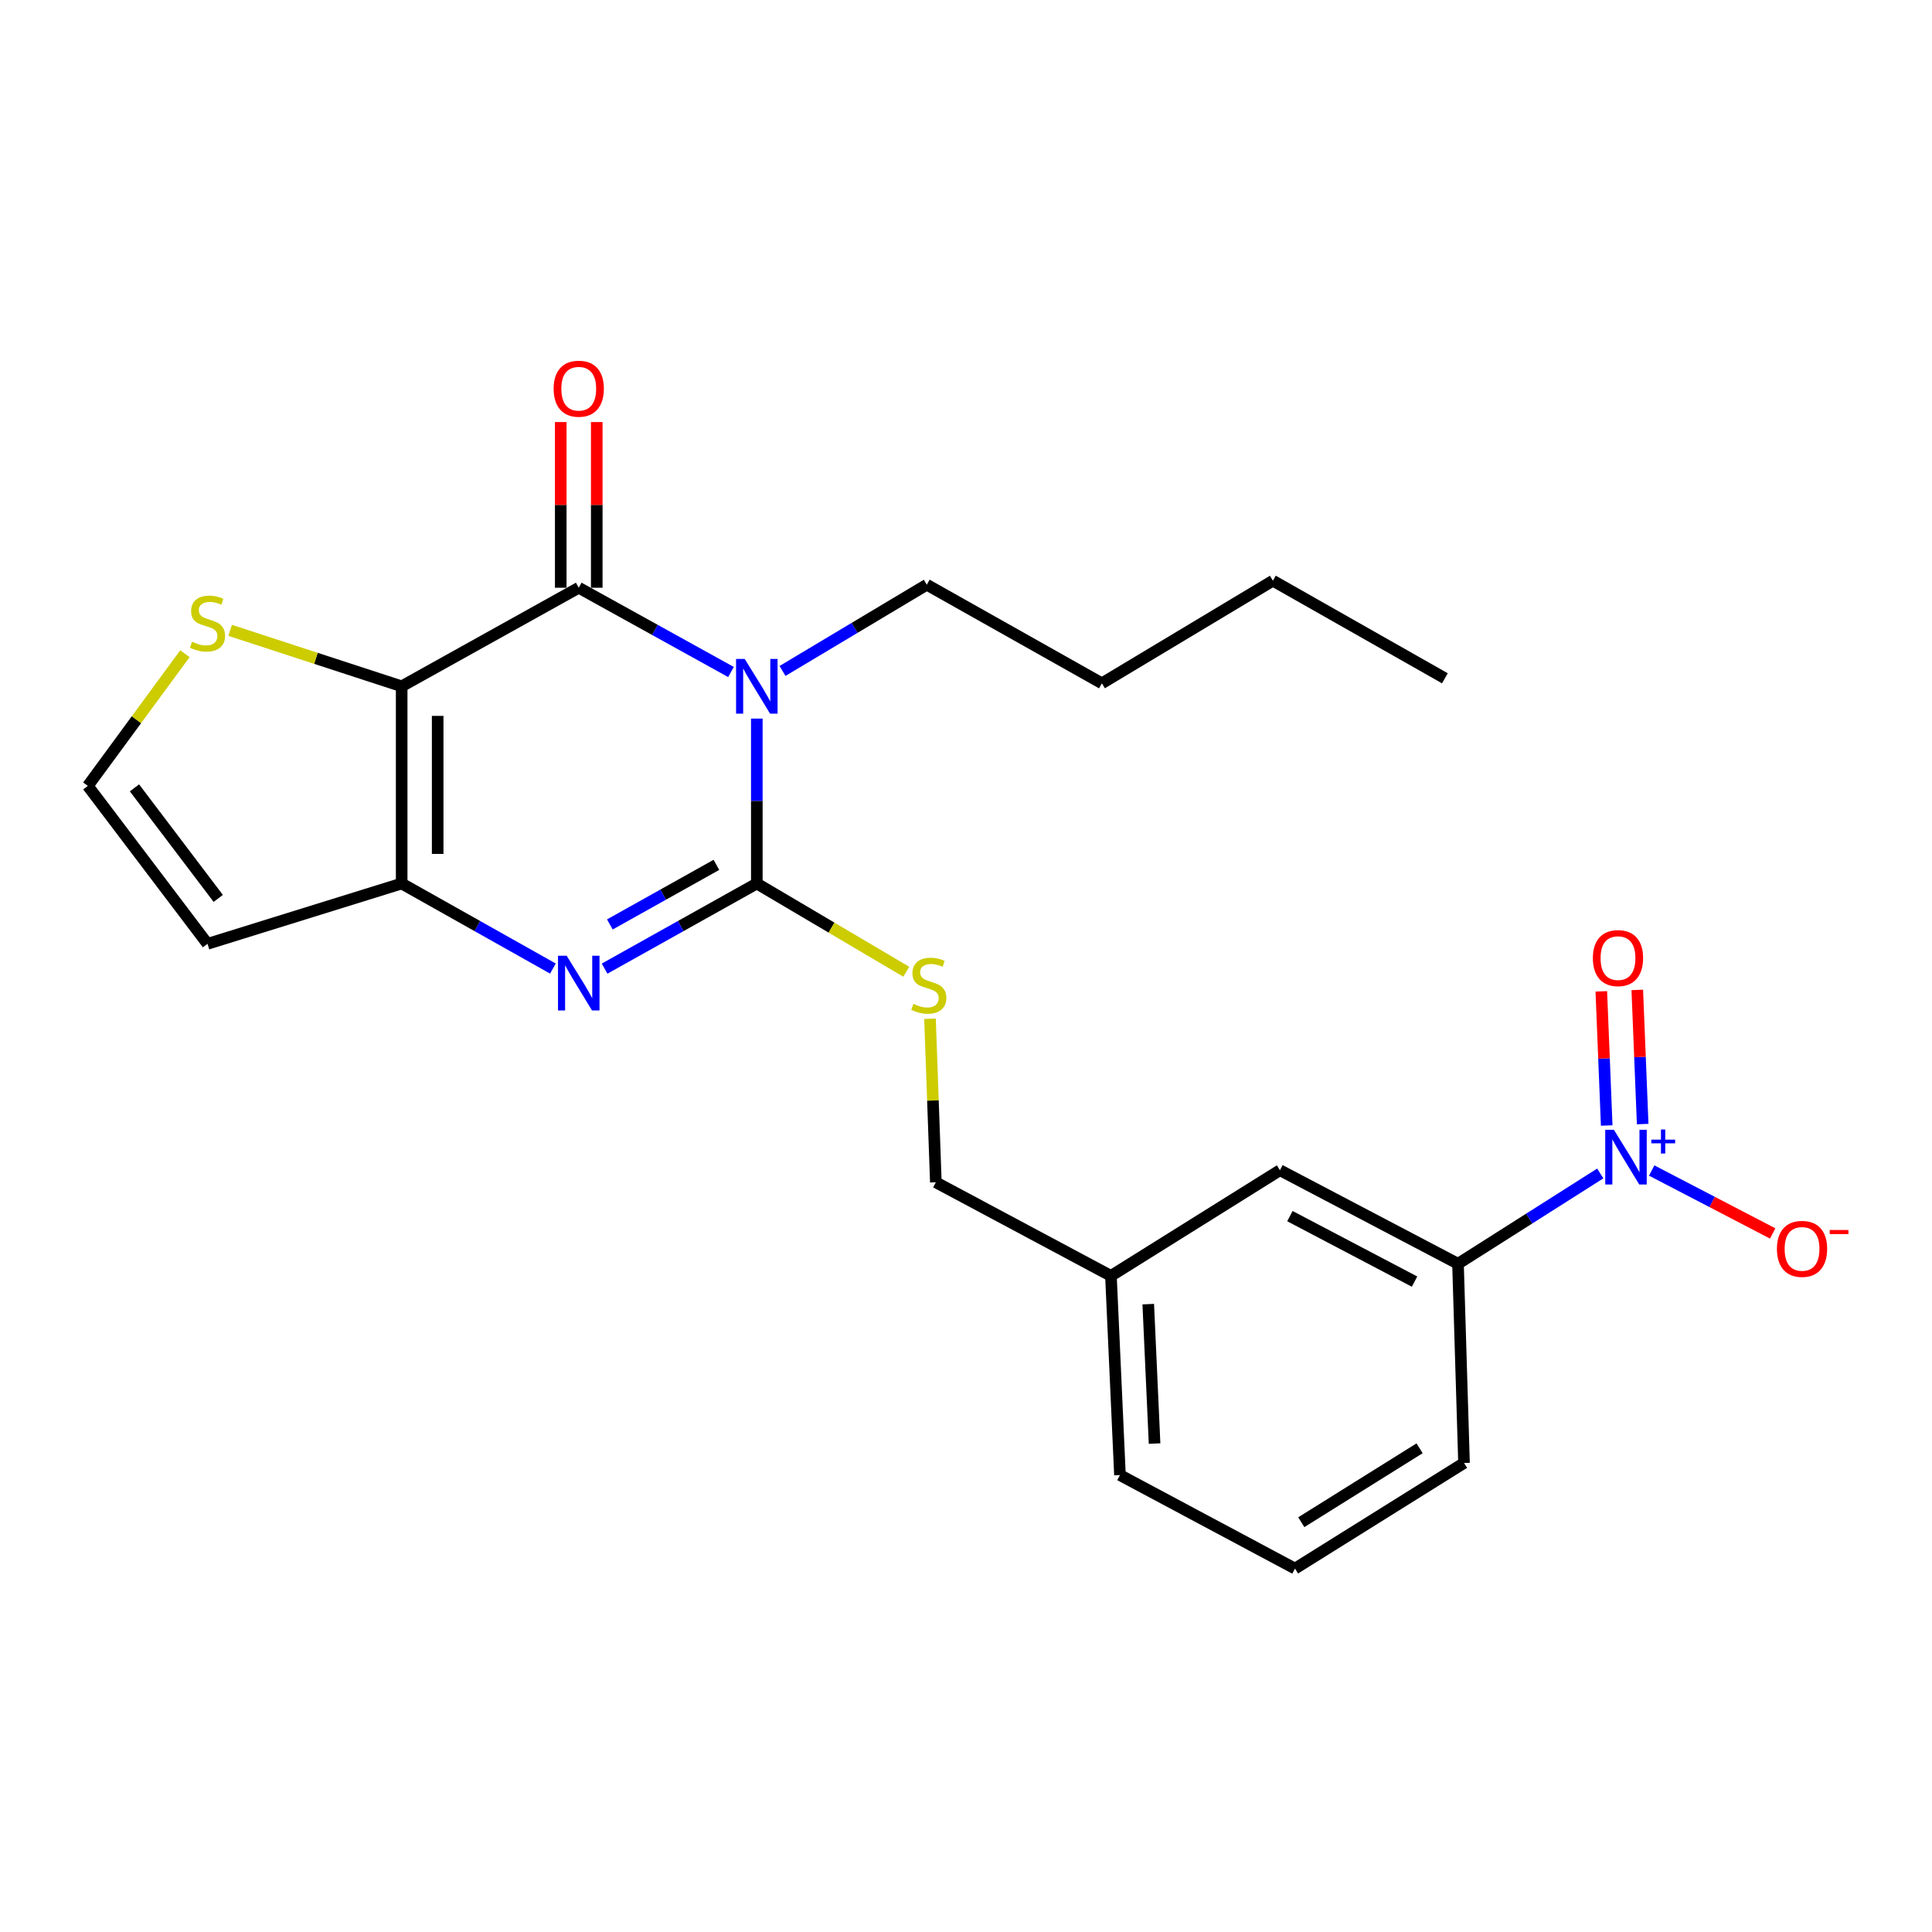 <?xml version='1.0' encoding='iso-8859-1'?>
<svg version='1.1' baseProfile='full'
              xmlns='http://www.w3.org/2000/svg'
                      xmlns:rdkit='http://www.rdkit.org/xml'
                      xmlns:xlink='http://www.w3.org/1999/xlink'
                  xml:space='preserve'
width='1000px' height='1000px' viewBox='0 0 1000 1000'>
<!-- END OF HEADER -->
<rect style='opacity:1.0;fill:#FFFFFF;stroke:none' width='1000' height='1000' x='0' y='0'> </rect>
<path class='bond-1' d='M 391.727,371.945 L 391.727,414.623' style='fill:none;fill-rule:evenodd;stroke:#0000FF;stroke-width:6px;stroke-linecap:butt;stroke-linejoin:miter;stroke-opacity:1' />
<path class='bond-1' d='M 391.727,414.623 L 391.727,457.3' style='fill:none;fill-rule:evenodd;stroke:#000000;stroke-width:6px;stroke-linecap:butt;stroke-linejoin:miter;stroke-opacity:1' />
<path class='bond-2' d='M 378.354,347.831 L 338.956,326.024' style='fill:none;fill-rule:evenodd;stroke:#0000FF;stroke-width:6px;stroke-linecap:butt;stroke-linejoin:miter;stroke-opacity:1' />
<path class='bond-2' d='M 338.956,326.024 L 299.558,304.216' style='fill:none;fill-rule:evenodd;stroke:#000000;stroke-width:6px;stroke-linecap:butt;stroke-linejoin:miter;stroke-opacity:1' />
<path class='bond-15' d='M 405.03,347.282 L 442.366,324.962' style='fill:none;fill-rule:evenodd;stroke:#0000FF;stroke-width:6px;stroke-linecap:butt;stroke-linejoin:miter;stroke-opacity:1' />
<path class='bond-15' d='M 442.366,324.962 L 479.703,302.643' style='fill:none;fill-rule:evenodd;stroke:#000000;stroke-width:6px;stroke-linecap:butt;stroke-linejoin:miter;stroke-opacity:1' />
<path class='bond-0' d='M 207.907,355.234 L 299.558,304.216' style='fill:none;fill-rule:evenodd;stroke:#000000;stroke-width:6px;stroke-linecap:butt;stroke-linejoin:miter;stroke-opacity:1' />
<path class='bond-4' d='M 207.907,355.234 L 207.907,457.3' style='fill:none;fill-rule:evenodd;stroke:#000000;stroke-width:6px;stroke-linecap:butt;stroke-linejoin:miter;stroke-opacity:1' />
<path class='bond-4' d='M 226.542,370.544 L 226.542,441.99' style='fill:none;fill-rule:evenodd;stroke:#000000;stroke-width:6px;stroke-linecap:butt;stroke-linejoin:miter;stroke-opacity:1' />
<path class='bond-6' d='M 207.907,355.234 L 163.517,340.753' style='fill:none;fill-rule:evenodd;stroke:#000000;stroke-width:6px;stroke-linecap:butt;stroke-linejoin:miter;stroke-opacity:1' />
<path class='bond-6' d='M 163.517,340.753 L 119.127,326.271' style='fill:none;fill-rule:evenodd;stroke:#CCCC00;stroke-width:6px;stroke-linecap:butt;stroke-linejoin:miter;stroke-opacity:1' />
<path class='bond-3' d='M 391.727,457.3 L 352.333,479.331' style='fill:none;fill-rule:evenodd;stroke:#000000;stroke-width:6px;stroke-linecap:butt;stroke-linejoin:miter;stroke-opacity:1' />
<path class='bond-3' d='M 352.333,479.331 L 312.938,501.362' style='fill:none;fill-rule:evenodd;stroke:#0000FF;stroke-width:6px;stroke-linecap:butt;stroke-linejoin:miter;stroke-opacity:1' />
<path class='bond-3' d='M 370.813,447.645 L 343.237,463.067' style='fill:none;fill-rule:evenodd;stroke:#000000;stroke-width:6px;stroke-linecap:butt;stroke-linejoin:miter;stroke-opacity:1' />
<path class='bond-3' d='M 343.237,463.067 L 315.661,478.489' style='fill:none;fill-rule:evenodd;stroke:#0000FF;stroke-width:6px;stroke-linecap:butt;stroke-linejoin:miter;stroke-opacity:1' />
<path class='bond-7' d='M 391.727,457.3 L 430.406,480.141' style='fill:none;fill-rule:evenodd;stroke:#000000;stroke-width:6px;stroke-linecap:butt;stroke-linejoin:miter;stroke-opacity:1' />
<path class='bond-7' d='M 430.406,480.141 L 469.084,502.982' style='fill:none;fill-rule:evenodd;stroke:#CCCC00;stroke-width:6px;stroke-linecap:butt;stroke-linejoin:miter;stroke-opacity:1' />
<path class='bond-12' d='M 308.876,304.216 L 308.876,261.334' style='fill:none;fill-rule:evenodd;stroke:#000000;stroke-width:6px;stroke-linecap:butt;stroke-linejoin:miter;stroke-opacity:1' />
<path class='bond-12' d='M 308.876,261.334 L 308.876,218.453' style='fill:none;fill-rule:evenodd;stroke:#FF0000;stroke-width:6px;stroke-linecap:butt;stroke-linejoin:miter;stroke-opacity:1' />
<path class='bond-12' d='M 290.241,304.216 L 290.241,261.334' style='fill:none;fill-rule:evenodd;stroke:#000000;stroke-width:6px;stroke-linecap:butt;stroke-linejoin:miter;stroke-opacity:1' />
<path class='bond-12' d='M 290.241,261.334 L 290.241,218.453' style='fill:none;fill-rule:evenodd;stroke:#FF0000;stroke-width:6px;stroke-linecap:butt;stroke-linejoin:miter;stroke-opacity:1' />
<path class='bond-24' d='M 286.189,501.326 L 247.048,479.313' style='fill:none;fill-rule:evenodd;stroke:#0000FF;stroke-width:6px;stroke-linecap:butt;stroke-linejoin:miter;stroke-opacity:1' />
<path class='bond-24' d='M 247.048,479.313 L 207.907,457.3' style='fill:none;fill-rule:evenodd;stroke:#000000;stroke-width:6px;stroke-linecap:butt;stroke-linejoin:miter;stroke-opacity:1' />
<path class='bond-8' d='M 207.907,457.3 L 107.404,488.533' style='fill:none;fill-rule:evenodd;stroke:#000000;stroke-width:6px;stroke-linecap:butt;stroke-linejoin:miter;stroke-opacity:1' />
<path class='bond-5' d='M 828.294,607.384 L 791.475,630.753' style='fill:none;fill-rule:evenodd;stroke:#0000FF;stroke-width:6px;stroke-linecap:butt;stroke-linejoin:miter;stroke-opacity:1' />
<path class='bond-5' d='M 791.475,630.753 L 754.657,654.123' style='fill:none;fill-rule:evenodd;stroke:#000000;stroke-width:6px;stroke-linecap:butt;stroke-linejoin:miter;stroke-opacity:1' />
<path class='bond-11' d='M 854.916,605.856 L 886.227,622.145' style='fill:none;fill-rule:evenodd;stroke:#0000FF;stroke-width:6px;stroke-linecap:butt;stroke-linejoin:miter;stroke-opacity:1' />
<path class='bond-11' d='M 886.227,622.145 L 917.539,638.434' style='fill:none;fill-rule:evenodd;stroke:#FF0000;stroke-width:6px;stroke-linecap:butt;stroke-linejoin:miter;stroke-opacity:1' />
<path class='bond-13' d='M 850.246,581.82 L 848.851,547.099' style='fill:none;fill-rule:evenodd;stroke:#0000FF;stroke-width:6px;stroke-linecap:butt;stroke-linejoin:miter;stroke-opacity:1' />
<path class='bond-13' d='M 848.851,547.099 L 847.457,512.379' style='fill:none;fill-rule:evenodd;stroke:#FF0000;stroke-width:6px;stroke-linecap:butt;stroke-linejoin:miter;stroke-opacity:1' />
<path class='bond-13' d='M 831.626,582.567 L 830.232,547.847' style='fill:none;fill-rule:evenodd;stroke:#0000FF;stroke-width:6px;stroke-linecap:butt;stroke-linejoin:miter;stroke-opacity:1' />
<path class='bond-13' d='M 830.232,547.847 L 828.837,513.127' style='fill:none;fill-rule:evenodd;stroke:#FF0000;stroke-width:6px;stroke-linecap:butt;stroke-linejoin:miter;stroke-opacity:1' />
<path class='bond-10' d='M 95.708,338.369 L 70.581,372.574' style='fill:none;fill-rule:evenodd;stroke:#CCCC00;stroke-width:6px;stroke-linecap:butt;stroke-linejoin:miter;stroke-opacity:1' />
<path class='bond-10' d='M 70.581,372.574 L 45.455,406.779' style='fill:none;fill-rule:evenodd;stroke:#000000;stroke-width:6px;stroke-linecap:butt;stroke-linejoin:miter;stroke-opacity:1' />
<path class='bond-16' d='M 481.371,527.304 L 482.882,569.63' style='fill:none;fill-rule:evenodd;stroke:#CCCC00;stroke-width:6px;stroke-linecap:butt;stroke-linejoin:miter;stroke-opacity:1' />
<path class='bond-16' d='M 482.882,569.63 L 484.393,611.957' style='fill:none;fill-rule:evenodd;stroke:#000000;stroke-width:6px;stroke-linecap:butt;stroke-linejoin:miter;stroke-opacity:1' />
<path class='bond-25' d='M 107.404,488.533 L 45.455,406.779' style='fill:none;fill-rule:evenodd;stroke:#000000;stroke-width:6px;stroke-linecap:butt;stroke-linejoin:miter;stroke-opacity:1' />
<path class='bond-25' d='M 112.964,465.016 L 69.599,407.788' style='fill:none;fill-rule:evenodd;stroke:#000000;stroke-width:6px;stroke-linecap:butt;stroke-linejoin:miter;stroke-opacity:1' />
<path class='bond-9' d='M 754.657,654.123 L 662.499,605.704' style='fill:none;fill-rule:evenodd;stroke:#000000;stroke-width:6px;stroke-linecap:butt;stroke-linejoin:miter;stroke-opacity:1' />
<path class='bond-9' d='M 732.166,663.356 L 667.655,629.463' style='fill:none;fill-rule:evenodd;stroke:#000000;stroke-width:6px;stroke-linecap:butt;stroke-linejoin:miter;stroke-opacity:1' />
<path class='bond-26' d='M 754.657,654.123 L 757.773,757.234' style='fill:none;fill-rule:evenodd;stroke:#000000;stroke-width:6px;stroke-linecap:butt;stroke-linejoin:miter;stroke-opacity:1' />
<path class='bond-14' d='M 662.499,605.704 L 575.019,660.396' style='fill:none;fill-rule:evenodd;stroke:#000000;stroke-width:6px;stroke-linecap:butt;stroke-linejoin:miter;stroke-opacity:1' />
<path class='bond-21' d='M 479.703,302.643 L 570.34,353.681' style='fill:none;fill-rule:evenodd;stroke:#000000;stroke-width:6px;stroke-linecap:butt;stroke-linejoin:miter;stroke-opacity:1' />
<path class='bond-17' d='M 484.393,611.957 L 575.019,660.396' style='fill:none;fill-rule:evenodd;stroke:#000000;stroke-width:6px;stroke-linecap:butt;stroke-linejoin:miter;stroke-opacity:1' />
<path class='bond-20' d='M 575.019,660.396 L 579.688,763.498' style='fill:none;fill-rule:evenodd;stroke:#000000;stroke-width:6px;stroke-linecap:butt;stroke-linejoin:miter;stroke-opacity:1' />
<path class='bond-20' d='M 594.335,675.018 L 597.604,747.189' style='fill:none;fill-rule:evenodd;stroke:#000000;stroke-width:6px;stroke-linecap:butt;stroke-linejoin:miter;stroke-opacity:1' />
<path class='bond-18' d='M 757.773,757.234 L 670.294,811.896' style='fill:none;fill-rule:evenodd;stroke:#000000;stroke-width:6px;stroke-linecap:butt;stroke-linejoin:miter;stroke-opacity:1' />
<path class='bond-18' d='M 734.777,749.63 L 673.541,787.893' style='fill:none;fill-rule:evenodd;stroke:#000000;stroke-width:6px;stroke-linecap:butt;stroke-linejoin:miter;stroke-opacity:1' />
<path class='bond-19' d='M 670.294,811.896 L 579.688,763.498' style='fill:none;fill-rule:evenodd;stroke:#000000;stroke-width:6px;stroke-linecap:butt;stroke-linejoin:miter;stroke-opacity:1' />
<path class='bond-22' d='M 570.34,353.681 L 658.854,300.572' style='fill:none;fill-rule:evenodd;stroke:#000000;stroke-width:6px;stroke-linecap:butt;stroke-linejoin:miter;stroke-opacity:1' />
<path class='bond-23' d='M 658.854,300.572 L 747.866,351.082' style='fill:none;fill-rule:evenodd;stroke:#000000;stroke-width:6px;stroke-linecap:butt;stroke-linejoin:miter;stroke-opacity:1' />
<path  class='atom-0' d='M 385.467 341.074
L 394.747 356.074
Q 395.667 357.554, 397.147 360.234
Q 398.627 362.914, 398.707 363.074
L 398.707 341.074
L 402.467 341.074
L 402.467 369.394
L 398.587 369.394
L 388.627 352.994
Q 387.467 351.074, 386.227 348.874
Q 385.027 346.674, 384.667 345.994
L 384.667 369.394
L 380.987 369.394
L 380.987 341.074
L 385.467 341.074
' fill='#0000FF'/>
<path  class='atom-4' d='M 293.298 494.685
L 302.578 509.685
Q 303.498 511.165, 304.978 513.845
Q 306.458 516.525, 306.538 516.685
L 306.538 494.685
L 310.298 494.685
L 310.298 523.005
L 306.418 523.005
L 296.458 506.605
Q 295.298 504.685, 294.058 502.485
Q 292.858 500.285, 292.498 499.605
L 292.498 523.005
L 288.818 523.005
L 288.818 494.685
L 293.298 494.685
' fill='#0000FF'/>
<path  class='atom-6' d='M 835.348 584.773
L 844.628 599.773
Q 845.548 601.253, 847.028 603.933
Q 848.508 606.613, 848.588 606.773
L 848.588 584.773
L 852.348 584.773
L 852.348 613.093
L 848.468 613.093
L 838.508 596.693
Q 837.348 594.773, 836.108 592.573
Q 834.908 590.373, 834.548 589.693
L 834.548 613.093
L 830.868 613.093
L 830.868 584.773
L 835.348 584.773
' fill='#0000FF'/>
<path  class='atom-6' d='M 854.724 589.878
L 859.714 589.878
L 859.714 584.624
L 861.931 584.624
L 861.931 589.878
L 867.053 589.878
L 867.053 591.779
L 861.931 591.779
L 861.931 597.059
L 859.714 597.059
L 859.714 591.779
L 854.724 591.779
L 854.724 589.878
' fill='#0000FF'/>
<path  class='atom-7' d='M 99.404 332.167
Q 99.724 332.287, 101.044 332.847
Q 102.364 333.407, 103.804 333.767
Q 105.284 334.087, 106.724 334.087
Q 109.404 334.087, 110.964 332.807
Q 112.524 331.487, 112.524 329.207
Q 112.524 327.647, 111.724 326.687
Q 110.964 325.727, 109.764 325.207
Q 108.564 324.687, 106.564 324.087
Q 104.044 323.327, 102.524 322.607
Q 101.044 321.887, 99.964 320.367
Q 98.924 318.847, 98.924 316.287
Q 98.924 312.727, 101.324 310.527
Q 103.764 308.327, 108.564 308.327
Q 111.844 308.327, 115.564 309.887
L 114.644 312.967
Q 111.244 311.567, 108.684 311.567
Q 105.924 311.567, 104.404 312.727
Q 102.884 313.847, 102.924 315.807
Q 102.924 317.327, 103.684 318.247
Q 104.484 319.167, 105.604 319.687
Q 106.764 320.207, 108.684 320.807
Q 111.244 321.607, 112.764 322.407
Q 114.284 323.207, 115.364 324.847
Q 116.484 326.447, 116.484 329.207
Q 116.484 333.127, 113.844 335.247
Q 111.244 337.327, 106.884 337.327
Q 104.364 337.327, 102.444 336.767
Q 100.564 336.247, 98.324 335.327
L 99.404 332.167
' fill='#CCCC00'/>
<path  class='atom-8' d='M 472.749 519.59
Q 473.069 519.71, 474.389 520.27
Q 475.709 520.83, 477.149 521.19
Q 478.629 521.51, 480.069 521.51
Q 482.749 521.51, 484.309 520.23
Q 485.869 518.91, 485.869 516.63
Q 485.869 515.07, 485.069 514.11
Q 484.309 513.15, 483.109 512.63
Q 481.909 512.11, 479.909 511.51
Q 477.389 510.75, 475.869 510.03
Q 474.389 509.31, 473.309 507.79
Q 472.269 506.27, 472.269 503.71
Q 472.269 500.15, 474.669 497.95
Q 477.109 495.75, 481.909 495.75
Q 485.189 495.75, 488.909 497.31
L 487.989 500.39
Q 484.589 498.99, 482.029 498.99
Q 479.269 498.99, 477.749 500.15
Q 476.229 501.27, 476.269 503.23
Q 476.269 504.75, 477.029 505.67
Q 477.829 506.59, 478.949 507.11
Q 480.109 507.63, 482.029 508.23
Q 484.589 509.03, 486.109 509.83
Q 487.629 510.63, 488.709 512.27
Q 489.829 513.87, 489.829 516.63
Q 489.829 520.55, 487.189 522.67
Q 484.589 524.75, 480.229 524.75
Q 477.709 524.75, 475.789 524.19
Q 473.909 523.67, 471.669 522.75
L 472.749 519.59
' fill='#CCCC00'/>
<path  class='atom-12' d='M 919.732 646.418
Q 919.732 639.618, 923.092 635.818
Q 926.452 632.018, 932.732 632.018
Q 939.012 632.018, 942.372 635.818
Q 945.732 639.618, 945.732 646.418
Q 945.732 653.298, 942.332 657.218
Q 938.932 661.098, 932.732 661.098
Q 926.492 661.098, 923.092 657.218
Q 919.732 653.338, 919.732 646.418
M 932.732 657.898
Q 937.052 657.898, 939.372 655.018
Q 941.732 652.098, 941.732 646.418
Q 941.732 640.858, 939.372 638.058
Q 937.052 635.218, 932.732 635.218
Q 928.412 635.218, 926.052 638.018
Q 923.732 640.818, 923.732 646.418
Q 923.732 652.138, 926.052 655.018
Q 928.412 657.898, 932.732 657.898
' fill='#FF0000'/>
<path  class='atom-12' d='M 947.052 636.64
L 956.74 636.64
L 956.74 638.752
L 947.052 638.752
L 947.052 636.64
' fill='#FF0000'/>
<path  class='atom-13' d='M 286.558 201.195
Q 286.558 194.395, 289.918 190.595
Q 293.278 186.795, 299.558 186.795
Q 305.838 186.795, 309.198 190.595
Q 312.558 194.395, 312.558 201.195
Q 312.558 208.075, 309.158 211.995
Q 305.758 215.875, 299.558 215.875
Q 293.318 215.875, 289.918 211.995
Q 286.558 208.115, 286.558 201.195
M 299.558 212.675
Q 303.878 212.675, 306.198 209.795
Q 308.558 206.875, 308.558 201.195
Q 308.558 195.635, 306.198 192.835
Q 303.878 189.995, 299.558 189.995
Q 295.238 189.995, 292.878 192.795
Q 290.558 195.595, 290.558 201.195
Q 290.558 206.915, 292.878 209.795
Q 295.238 212.675, 299.558 212.675
' fill='#FF0000'/>
<path  class='atom-14' d='M 824.467 495.912
Q 824.467 489.112, 827.827 485.312
Q 831.187 481.512, 837.467 481.512
Q 843.747 481.512, 847.107 485.312
Q 850.467 489.112, 850.467 495.912
Q 850.467 502.792, 847.067 506.712
Q 843.667 510.592, 837.467 510.592
Q 831.227 510.592, 827.827 506.712
Q 824.467 502.832, 824.467 495.912
M 837.467 507.392
Q 841.787 507.392, 844.107 504.512
Q 846.467 501.592, 846.467 495.912
Q 846.467 490.352, 844.107 487.552
Q 841.787 484.712, 837.467 484.712
Q 833.147 484.712, 830.787 487.512
Q 828.467 490.312, 828.467 495.912
Q 828.467 501.632, 830.787 504.512
Q 833.147 507.392, 837.467 507.392
' fill='#FF0000'/>
</svg>
